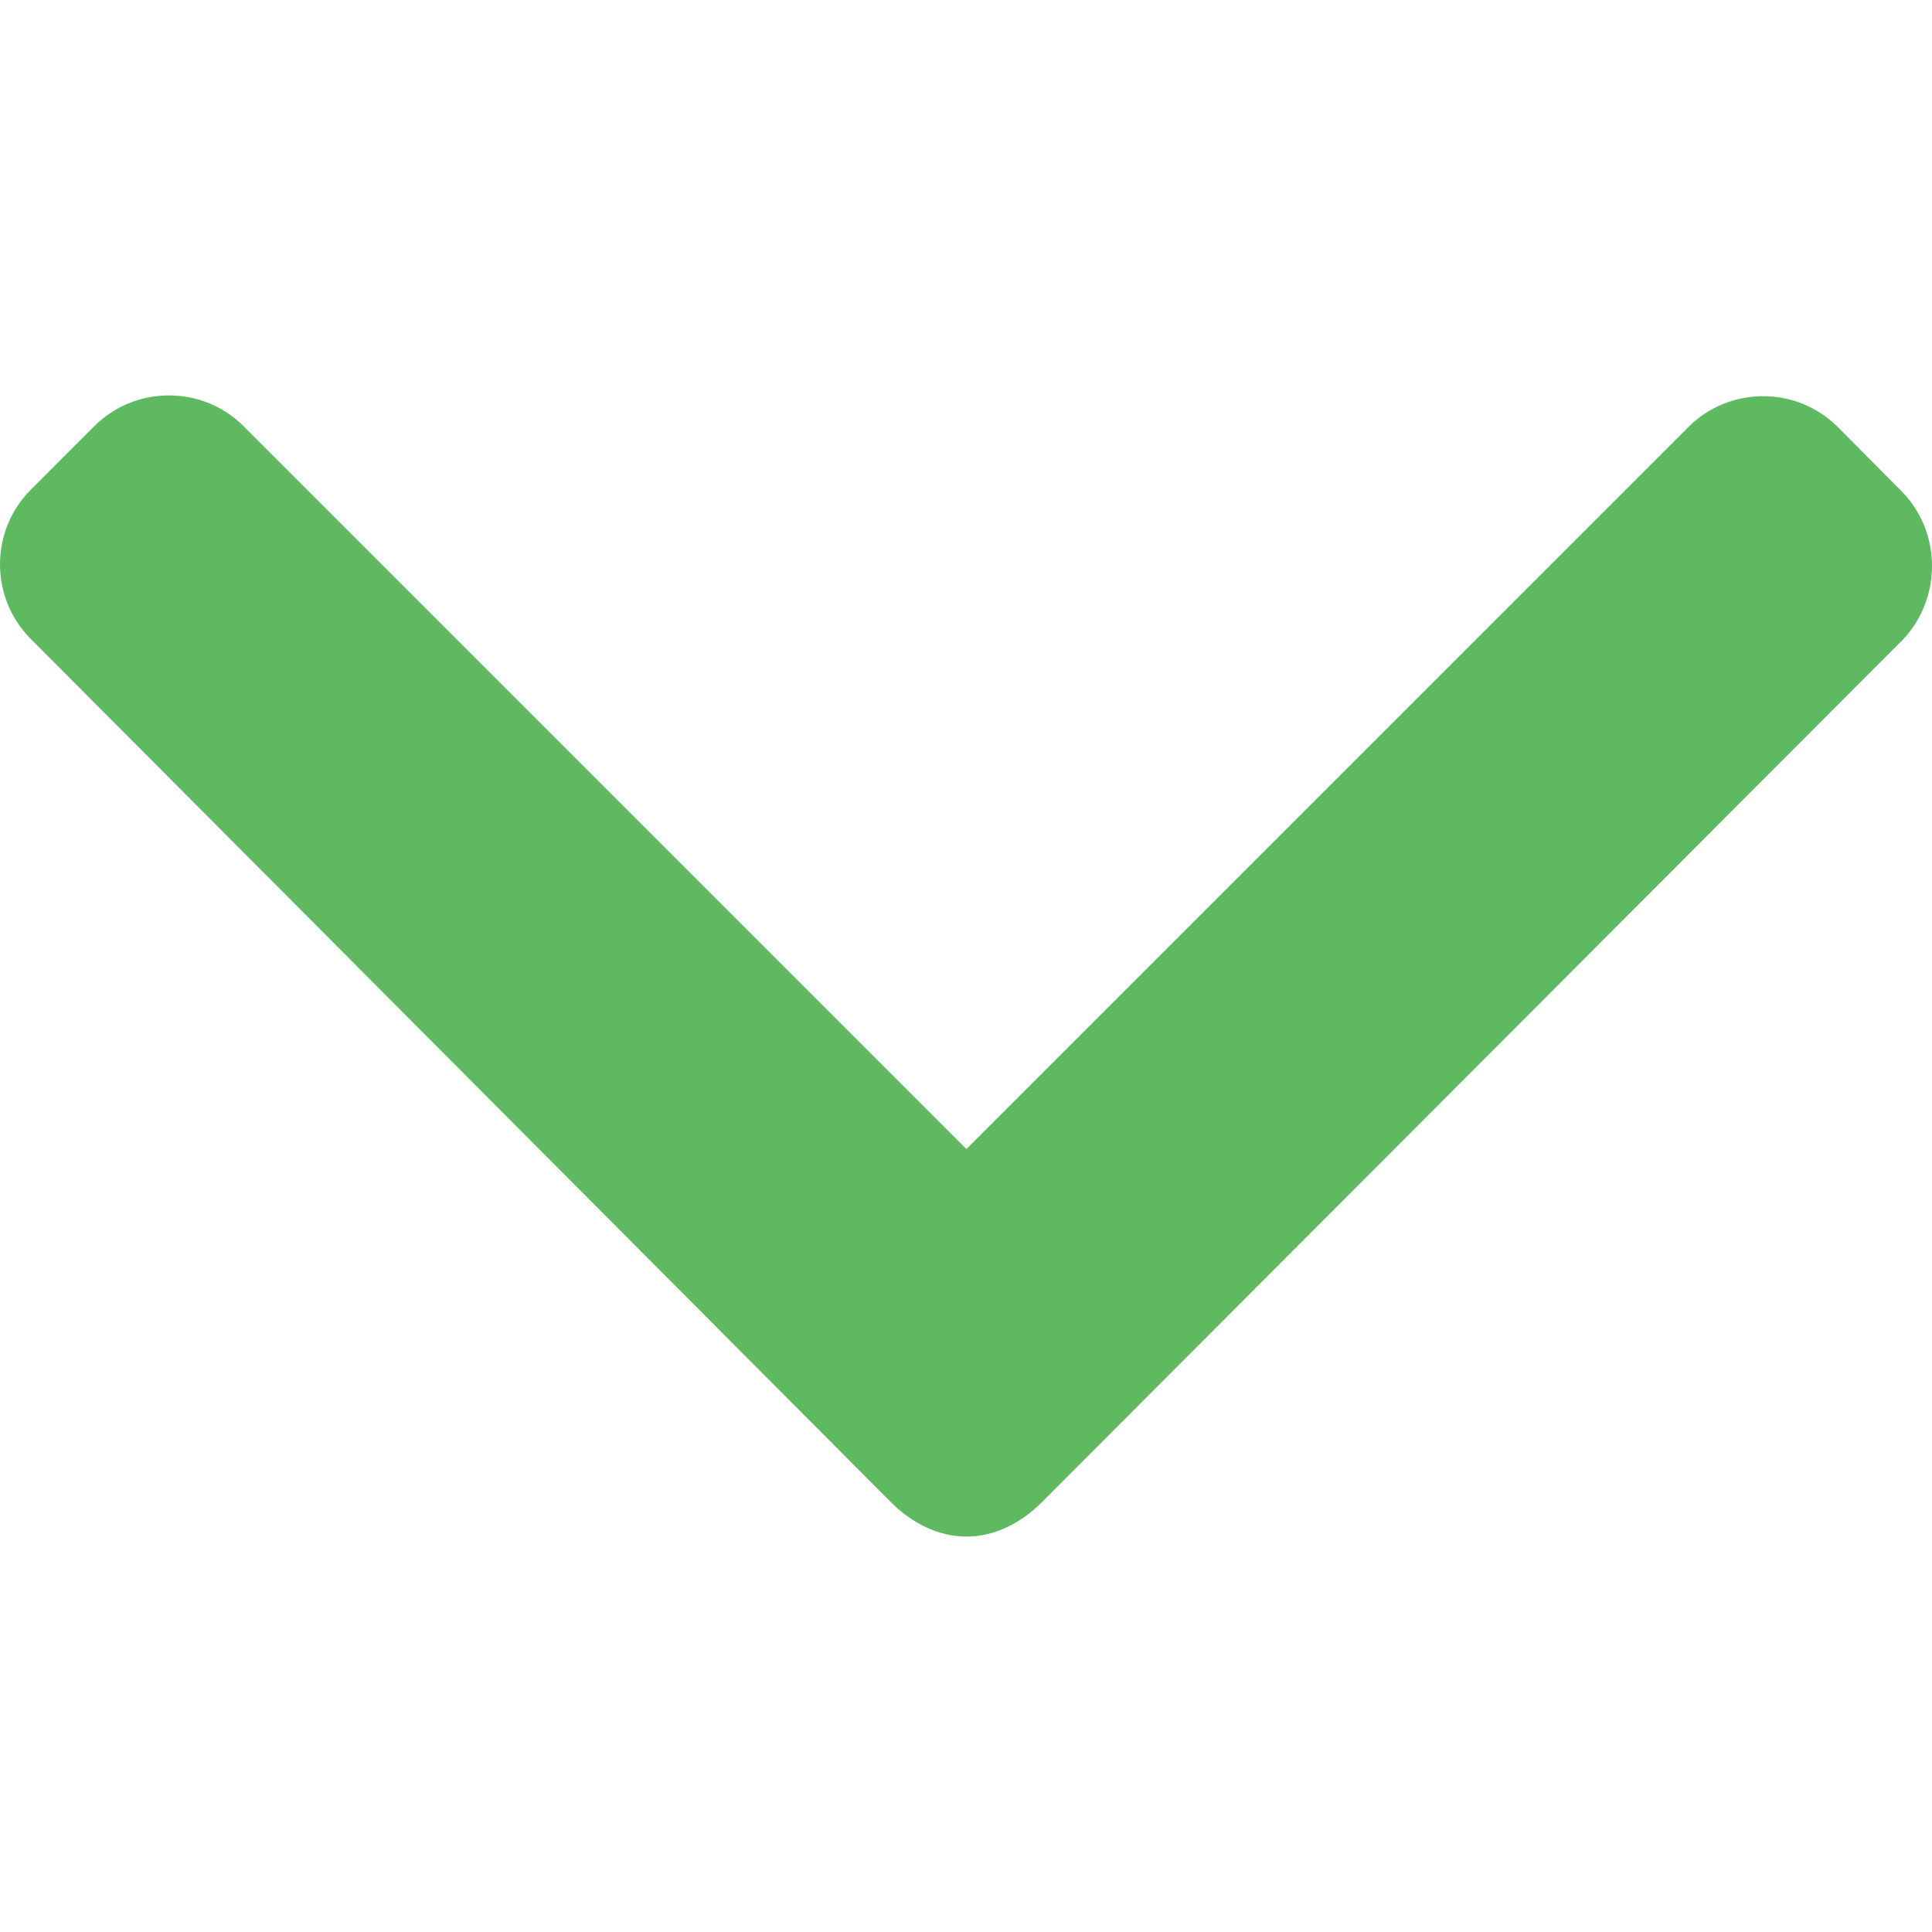 <?xml version="1.0" encoding="UTF-8" standalone="no"?>
<!DOCTYPE svg PUBLIC "-//W3C//DTD SVG 1.1//EN" "http://www.w3.org/Graphics/SVG/1.1/DTD/svg11.dtd">
<svg width="100%" height="100%" viewBox="0 0 512 512" version="1.1" xmlns="http://www.w3.org/2000/svg" xmlns:xlink="http://www.w3.org/1999/xlink" xml:space="preserve" xmlns:serif="http://www.serif.com/" style="fill-rule:evenodd;clip-rule:evenodd;stroke-linejoin:round;stroke-miterlimit:1.414;">
    <path d="M503.816,130.068L487.045,113.18C481.767,107.906 474.744,105 467.239,105C459.738,105 452.707,107.906 447.429,113.18L256.114,304.503L64.579,112.968C59.309,107.694 52.279,104.792 44.777,104.792C37.276,104.792 30.242,107.694 24.967,112.968L8.192,129.751C-2.731,140.666 -2.731,158.444 8.192,169.359L236.238,398.225C241.508,403.495 248.53,407.208 256.098,407.208L256.185,407.208C263.69,407.208 270.713,403.49 275.983,398.225L503.816,169.979C509.094,164.709 511.992,157.475 512,149.974C512,142.468 509.094,135.334 503.816,130.068Z" style="fill:rgb(95,185,97);fill-rule:nonzero;"/>
</svg>
